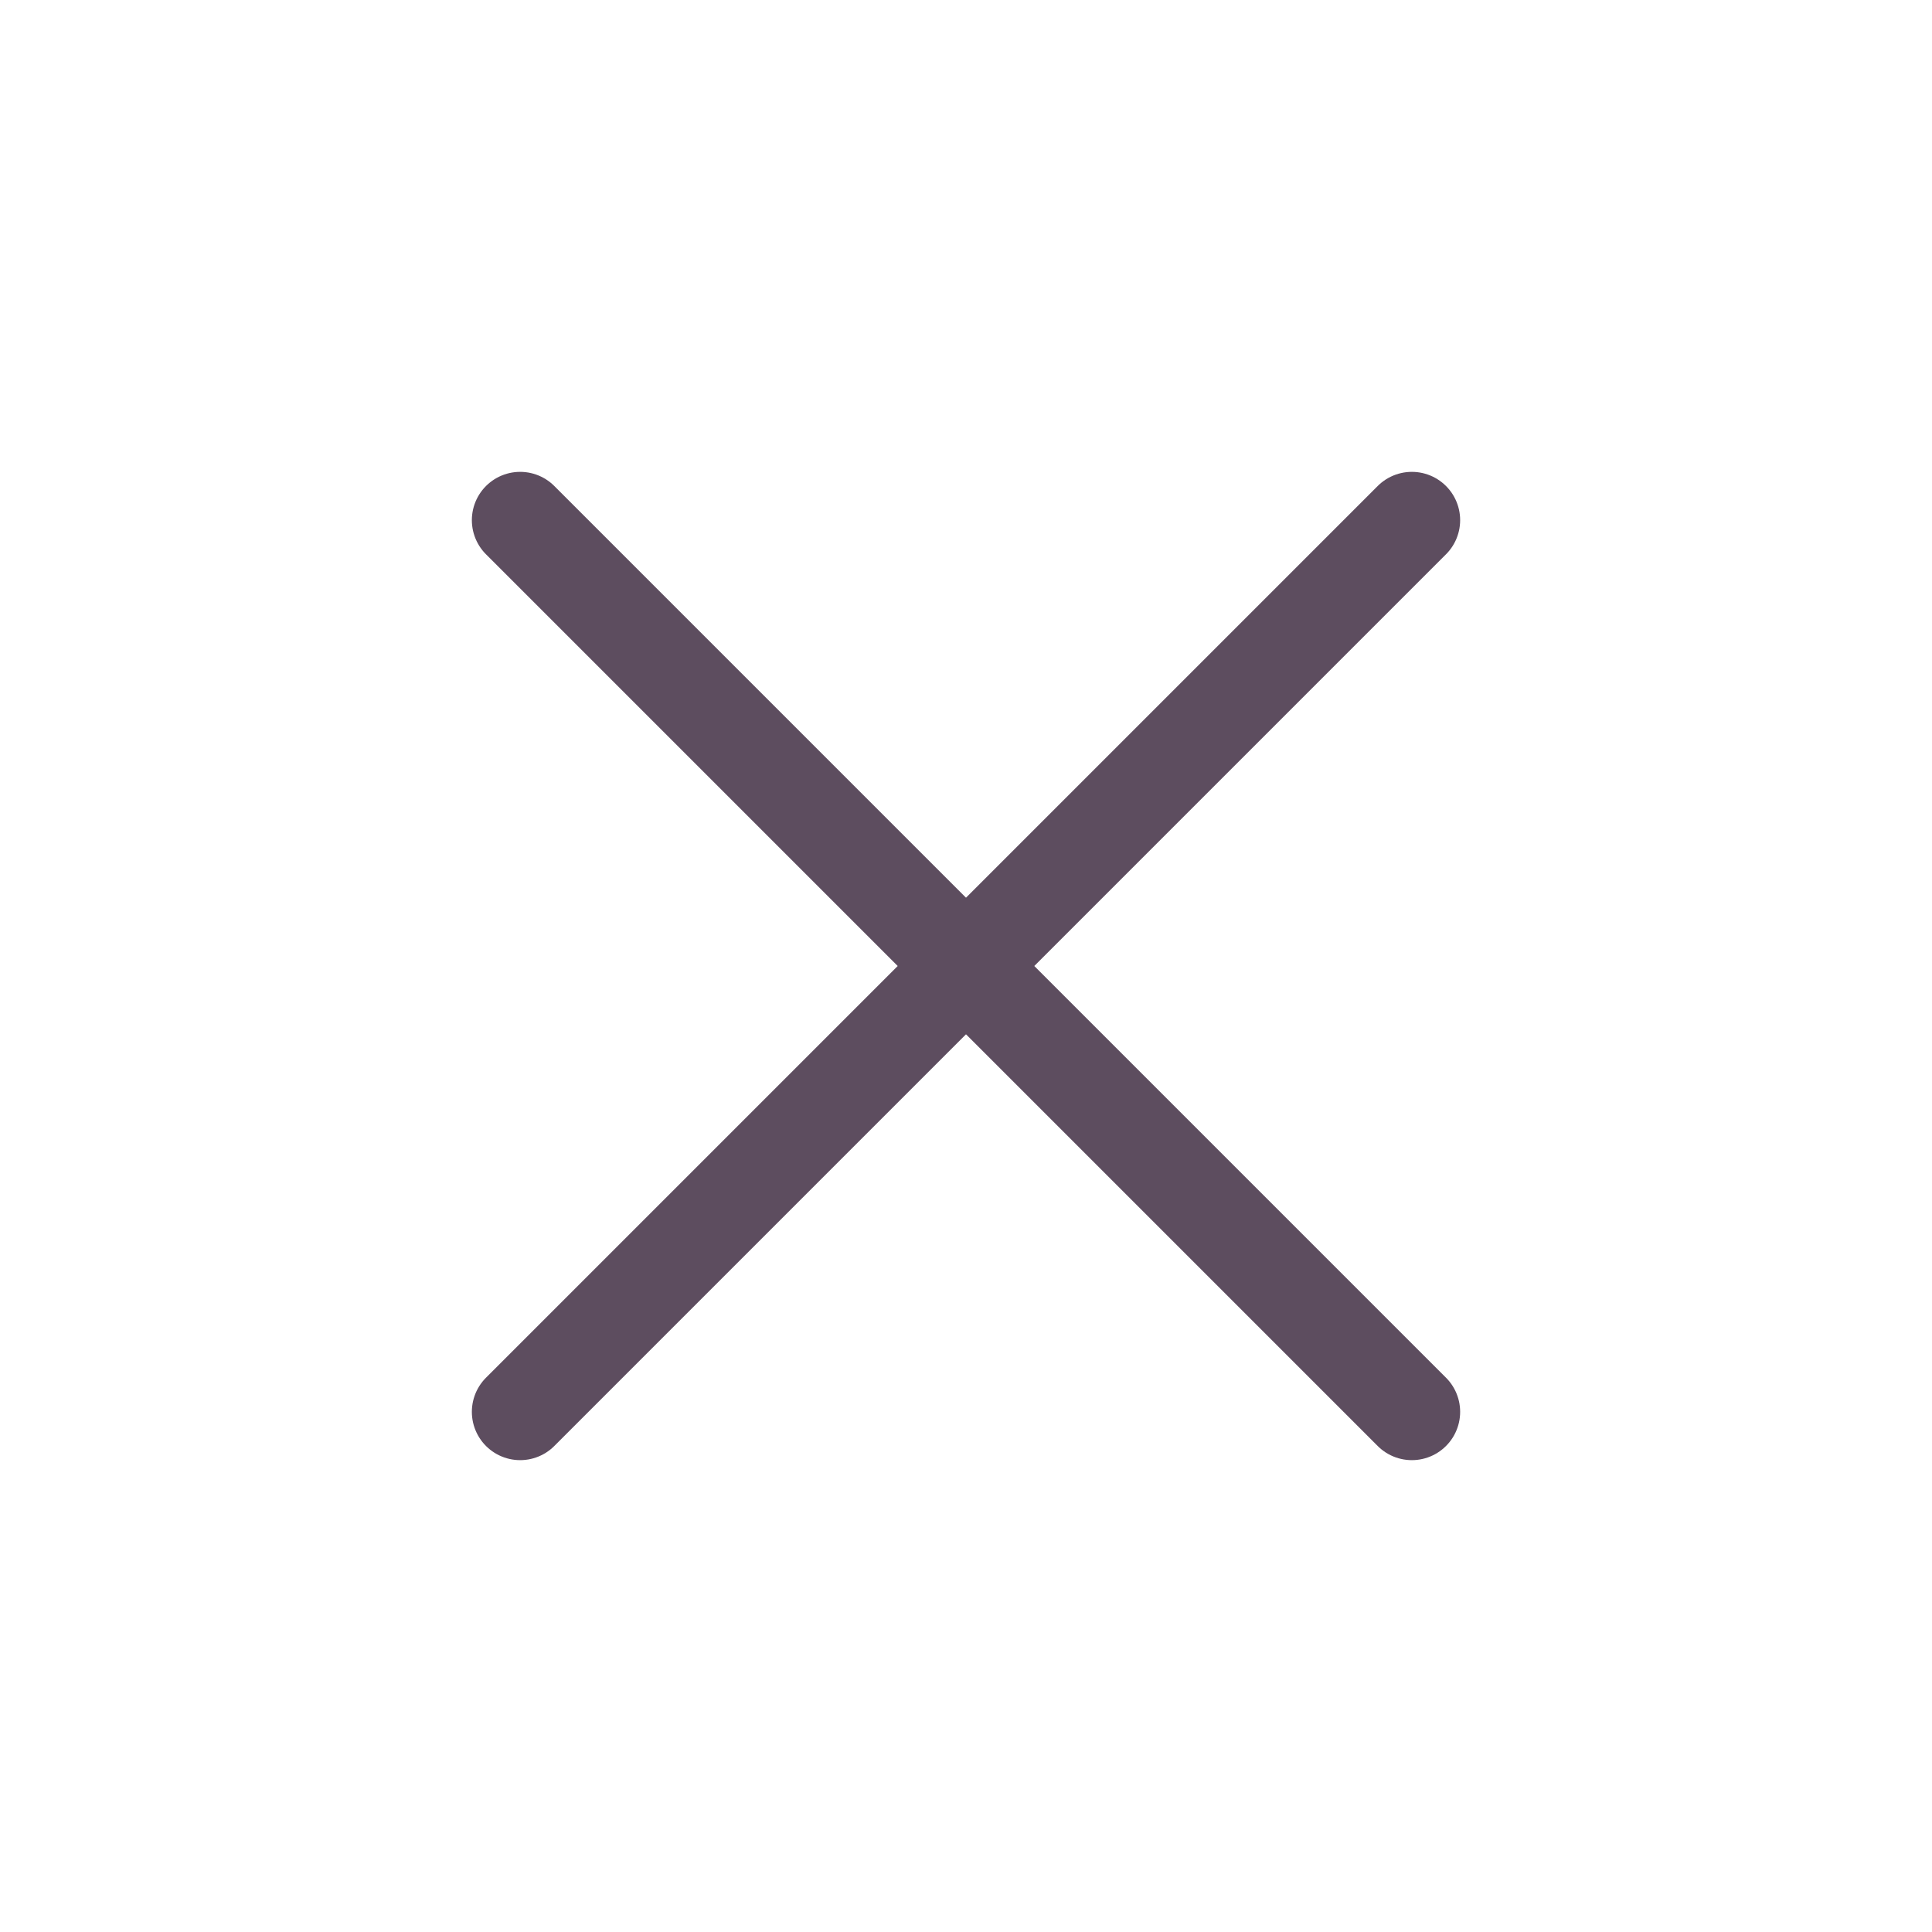 <svg xmlns="http://www.w3.org/2000/svg" width="26" height="26" viewBox="0 0 26 26" fill="none">
<path d="M19 7L7 19M7 7L19 19" stroke="#5D4D5F" stroke-width="1.3" stroke-linecap="round" stroke-linejoin="round"/>
</svg>